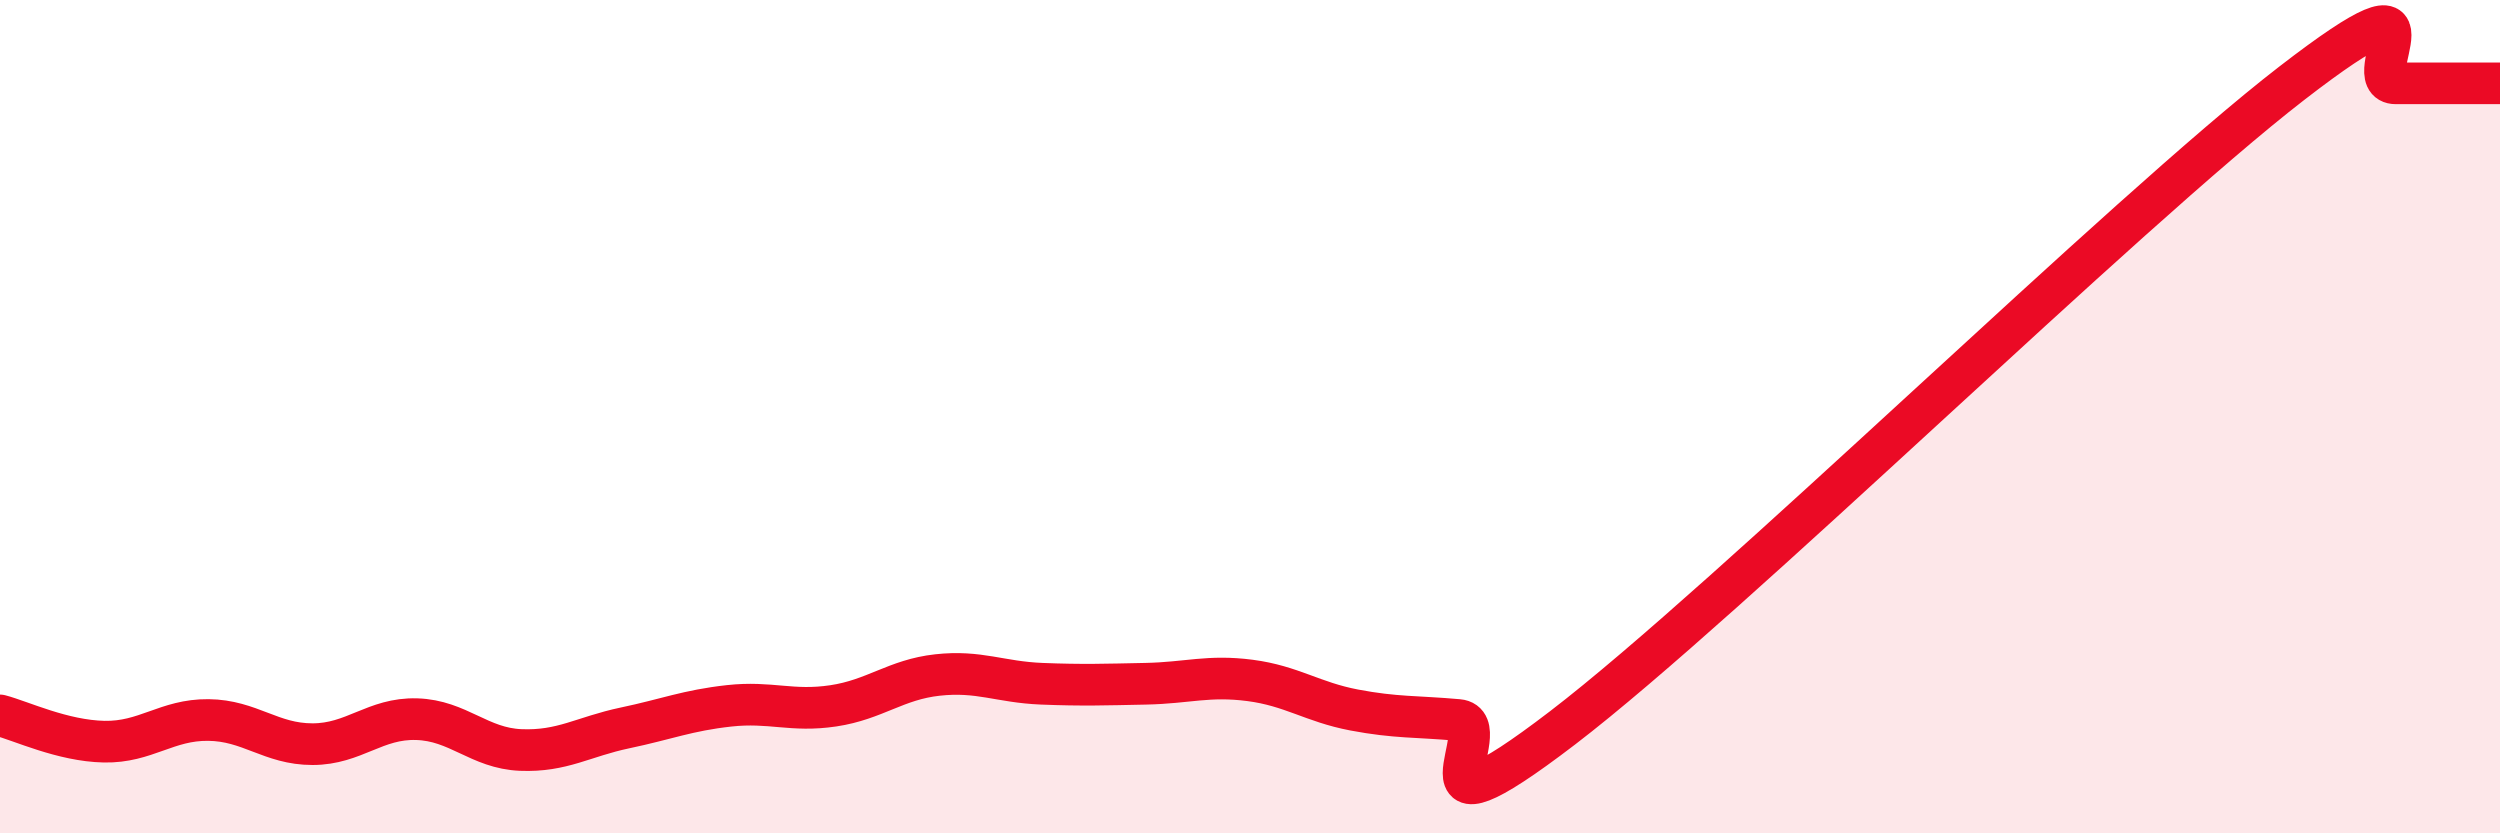 
    <svg width="60" height="20" viewBox="0 0 60 20" xmlns="http://www.w3.org/2000/svg">
      <path
        d="M 0,17.17 C 0.5,17.3 1.5,17.78 2.5,17.8 C 3.5,17.82 4,17.27 5,17.28 C 6,17.29 6.5,17.86 7.5,17.86 C 8.5,17.86 9,17.23 10,17.26 C 11,17.29 11.5,17.96 12.5,18 C 13.5,18.04 14,17.68 15,17.47 C 16,17.26 16.5,17.05 17.5,16.94 C 18.5,16.83 19,17.09 20,16.94 C 21,16.79 21.5,16.31 22.5,16.2 C 23.5,16.09 24,16.37 25,16.41 C 26,16.45 26.5,16.43 27.5,16.41 C 28.5,16.39 29,16.2 30,16.33 C 31,16.46 31.5,16.85 32.5,17.04 C 33.5,17.23 34,17.19 35,17.28 C 36,17.37 33.5,20.53 37.5,17.47 C 41.5,14.41 51,5.09 55,2 C 59,-1.09 56.5,2 57.5,2 C 58.5,2 59.5,2 60,2L60 20L0 20Z"
        fill="#EB0A25"
        opacity="0.1"
        stroke-linecap="round"
        stroke-linejoin="round"
      />
      <path
        d="M 0,17.17 C 0.5,17.3 1.5,17.78 2.5,17.8 C 3.5,17.82 4,17.27 5,17.28 C 6,17.29 6.5,17.86 7.5,17.86 C 8.5,17.86 9,17.23 10,17.26 C 11,17.29 11.5,17.96 12.5,18 C 13.5,18.04 14,17.68 15,17.47 C 16,17.26 16.5,17.05 17.5,16.94 C 18.5,16.83 19,17.09 20,16.94 C 21,16.79 21.5,16.31 22.5,16.2 C 23.5,16.09 24,16.37 25,16.41 C 26,16.45 26.5,16.43 27.5,16.41 C 28.5,16.39 29,16.2 30,16.33 C 31,16.46 31.5,16.85 32.5,17.04 C 33.5,17.23 34,17.19 35,17.28 C 36,17.37 33.5,20.53 37.5,17.47 C 41.5,14.41 51,5.09 55,2 C 59,-1.09 56.5,2 57.5,2 C 58.5,2 59.5,2 60,2"
        stroke="#EB0A25"
        stroke-width="1"
        fill="none"
        stroke-linecap="round"
        stroke-linejoin="round"
      />
    </svg>
  